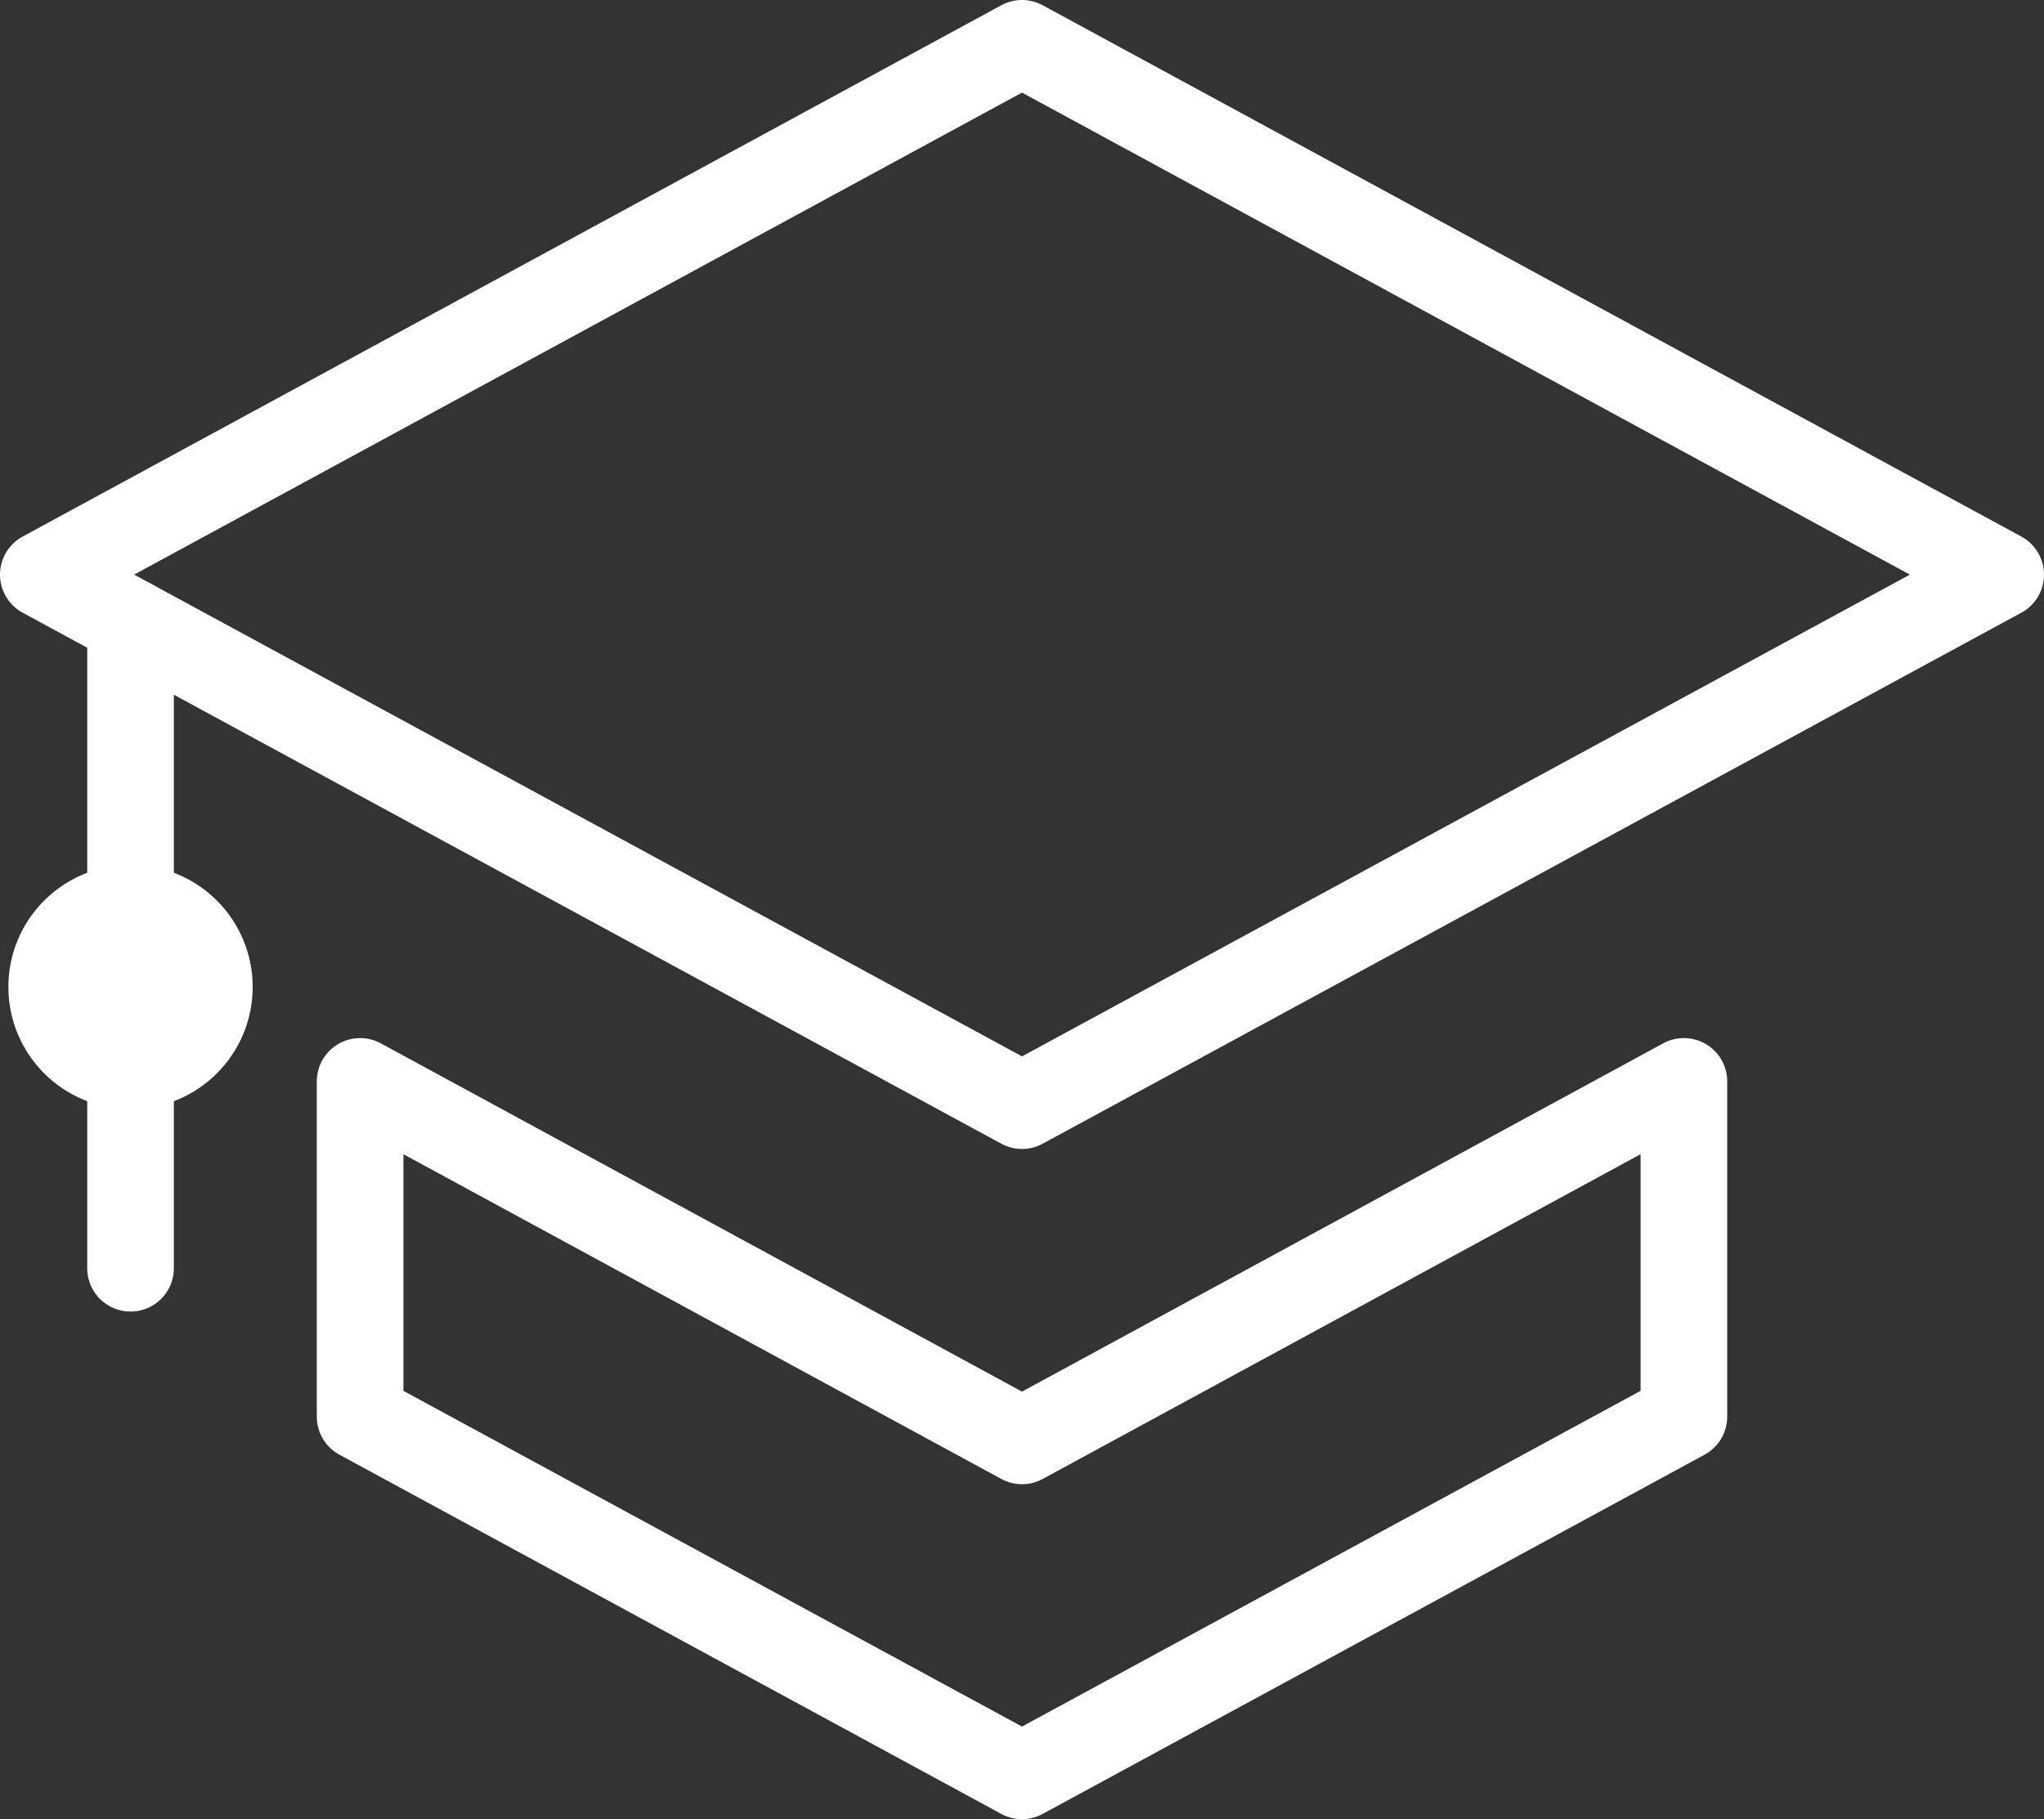 <?xml version="1.0" encoding="UTF-8"?><svg id="Layer_1" xmlns="http://www.w3.org/2000/svg" width="70.78" height="63" viewBox="0 0 70.78 63"><rect x="0" y="0" width="70.78" height="63" fill="#333333" stroke="none"/><polygon points="35.39 38.29 1.5 19.9 35.39 1.5 69.28 19.9 35.39 38.29" fill="none" stroke="#fff" stroke-linecap="round" stroke-linejoin="round" stroke-width="3"/><polygon points="35.39 49.9 12.47 37.45 12.47 49.06 35.39 61.5 58.31 49.06 58.31 37.45 35.39 49.9" fill="none" stroke="#fff" stroke-linecap="round" stroke-linejoin="round" stroke-width="3"/><line x1="4.52" y1="21.54" x2="4.52" y2="43.92" fill="none" stroke="#fff" stroke-linecap="round" stroke-linejoin="round" stroke-width="3"/><circle cx="4.52" cy="34.18" r="2.73" fill="none" stroke="#fff" stroke-linecap="round" stroke-linejoin="round" stroke-width="3"/></svg>